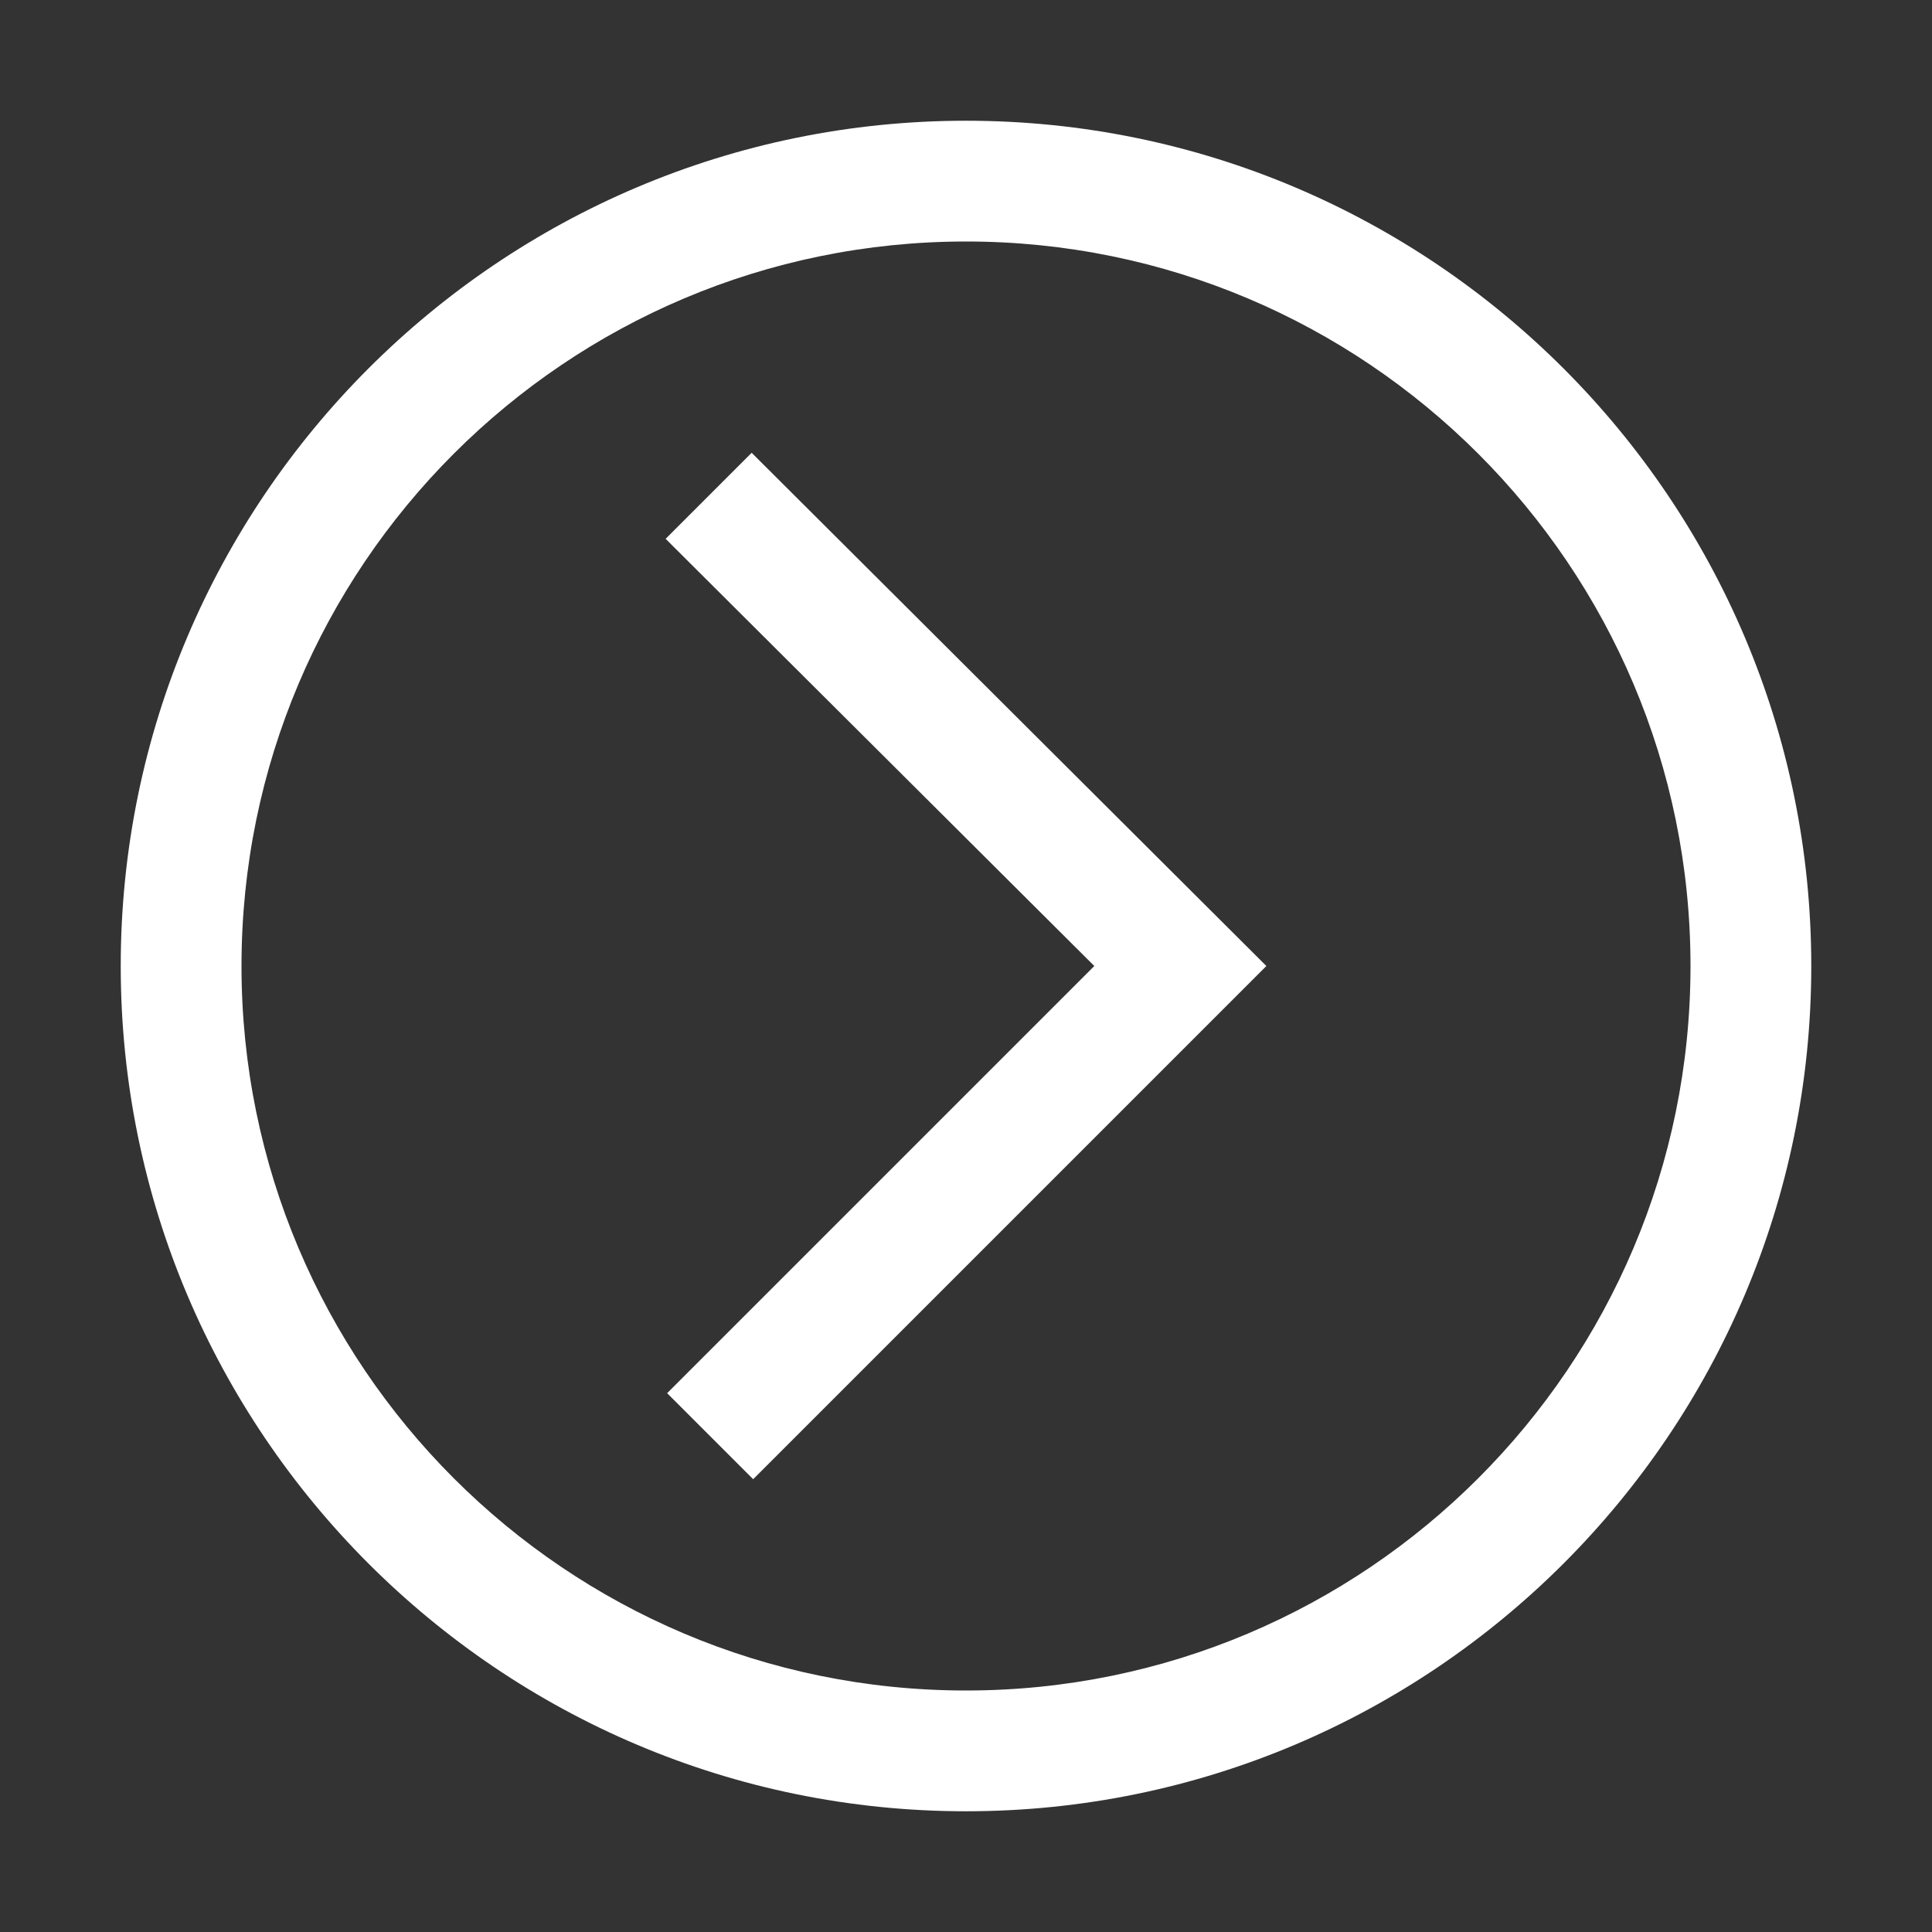 <svg xmlns="http://www.w3.org/2000/svg" xmlns:xlink="http://www.w3.org/1999/xlink" width="49" height="49" viewBox="0 0 49 49" fill="none">
<rect x="0" y="0" width="49" height="49" fill="#333333" stroke="none"/>
<path d="M24.5 6.125C34.645 6.125 42.875 14.355 42.875 24.5C42.875 34.645 34.645 42.875 24.5 42.875C14.355 42.875 6.125 34.645 6.125 24.5C6.125 14.355 14.355 6.125 24.5 6.125ZM24.5 3.062C12.671 3.062 3.062 12.671 3.062 24.5C3.062 36.329 12.671 45.938 24.5 45.938C36.329 45.938 45.938 36.329 45.938 24.5C45.938 12.671 36.329 3.062 24.5 3.062ZM19.064 11.484L16.882 13.666L27.754 24.5L16.92 35.334L19.102 37.516L32.118 24.5L19.064 11.484Z"   fill="#FFFFFF" >
</path>
</svg>
